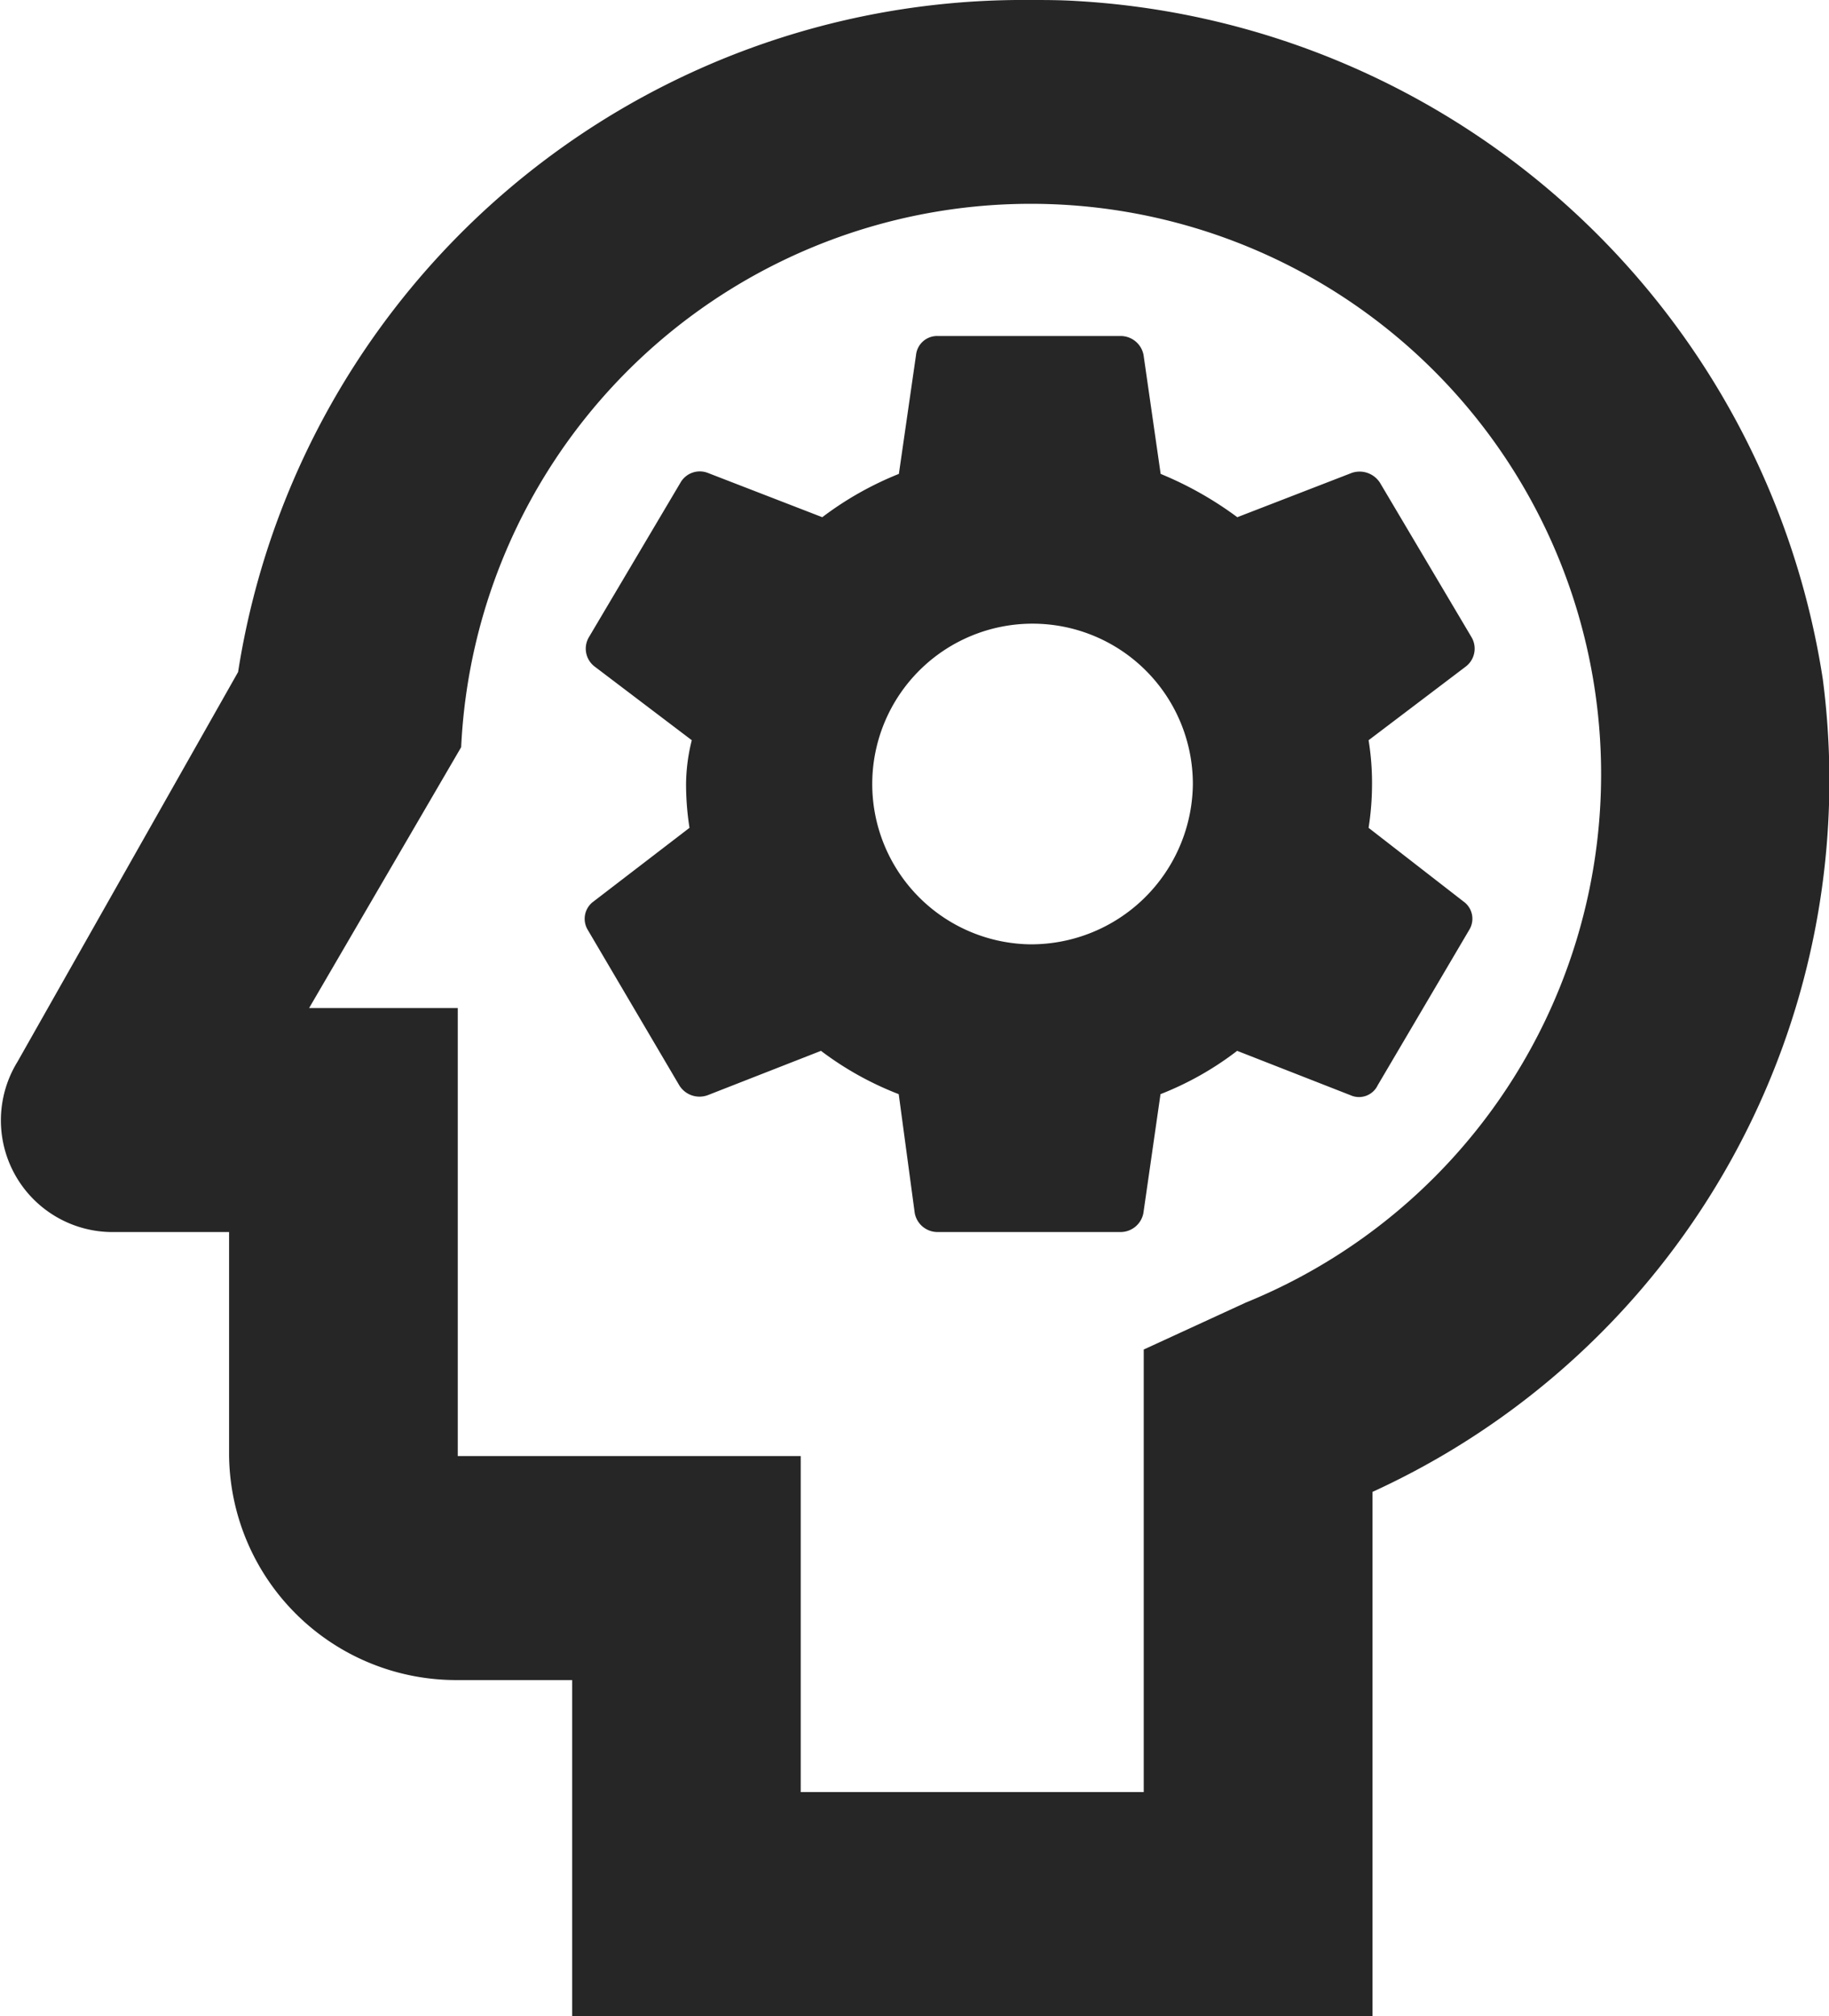 <svg xmlns="http://www.w3.org/2000/svg" xmlns:xlink="http://www.w3.org/1999/xlink" width="36.75" height="40.5" viewBox="0 0 36.75 40.5">
  <defs>
    <style>
      .cls-1 {
        fill: #262626;
        fill-rule: evenodd;
        filter: url(#filter);
      }
    </style>
    <filter id="filter" x="942.219" y="2014.25" width="36.75" height="40.5" filterUnits="userSpaceOnUse">
      <feFlood result="flood" flood-color="#3cb7bc"/>
      <feComposite result="composite" operator="in" in2="SourceGraphic"/>
      <feBlend result="blend" in2="SourceGraphic"/>
    </filter>
  </defs>
  <path id="シェイプ_7" data-name="シェイプ 7" class="cls-1" d="M969.38,2023.75l-2.3.89a7.116,7.116,0,0,0-1.54-.87l-0.344-2.39a0.468,0.468,0,0,0-.46-0.38h-3.675a0.425,0.425,0,0,0-.436.38l-0.345,2.39a6.6,6.6,0,0,0-1.539.87l-2.3-.89a0.447,0.447,0,0,0-.552.2l-1.837,3.1a0.452,0.452,0,0,0,.115.59l1.952,1.48a3.71,3.71,0,0,0-.115.88,5.672,5.672,0,0,0,.069.88l-1.929,1.48a0.429,0.429,0,0,0-.115.57l1.837,3.12a0.477,0.477,0,0,0,.575.2l2.274-.89a6.409,6.409,0,0,0,1.562.87l0.322,2.39a0.466,0.466,0,0,0,.459.38h3.675a0.468,0.468,0,0,0,.46-0.38l0.344-2.39a6.27,6.27,0,0,0,1.54-.87l2.274,0.89a0.417,0.417,0,0,0,.551-0.2l1.838-3.12a0.425,0.425,0,0,0-.115-0.57l-1.907-1.48a5.672,5.672,0,0,0,.069-0.88,5.306,5.306,0,0,0-.069-0.88l1.953-1.48a0.452,0.452,0,0,0,.115-0.59l-1.838-3.1A0.486,0.486,0,0,0,969.38,2023.75Zm-6.478,9.47a3.221,3.221,0,1,1,3.285-3.22A3.251,3.251,0,0,1,962.9,2033.22Zm15.942-5.33a16.1,16.1,0,0,0-15-13.62c-0.321-.02-0.62-0.02-0.941-0.02a15.964,15.964,0,0,0-15.9,13.5l-4.433,7.83a2.244,2.244,0,0,0,1.952,3.42h2.3v4.5a4.564,4.564,0,0,0,4.594,4.5h2.3v6.75h16.08v-10.53A15.716,15.716,0,0,0,978.844,2027.89Zm-11.6,12.53-2.044.94v8.89h-6.892v-6.75h-6.891v-9H948.43l3.055-5.24A11.459,11.459,0,1,1,967.243,2040.42Z" transform="translate(-942.219 -2014.25)"/>
</svg>
